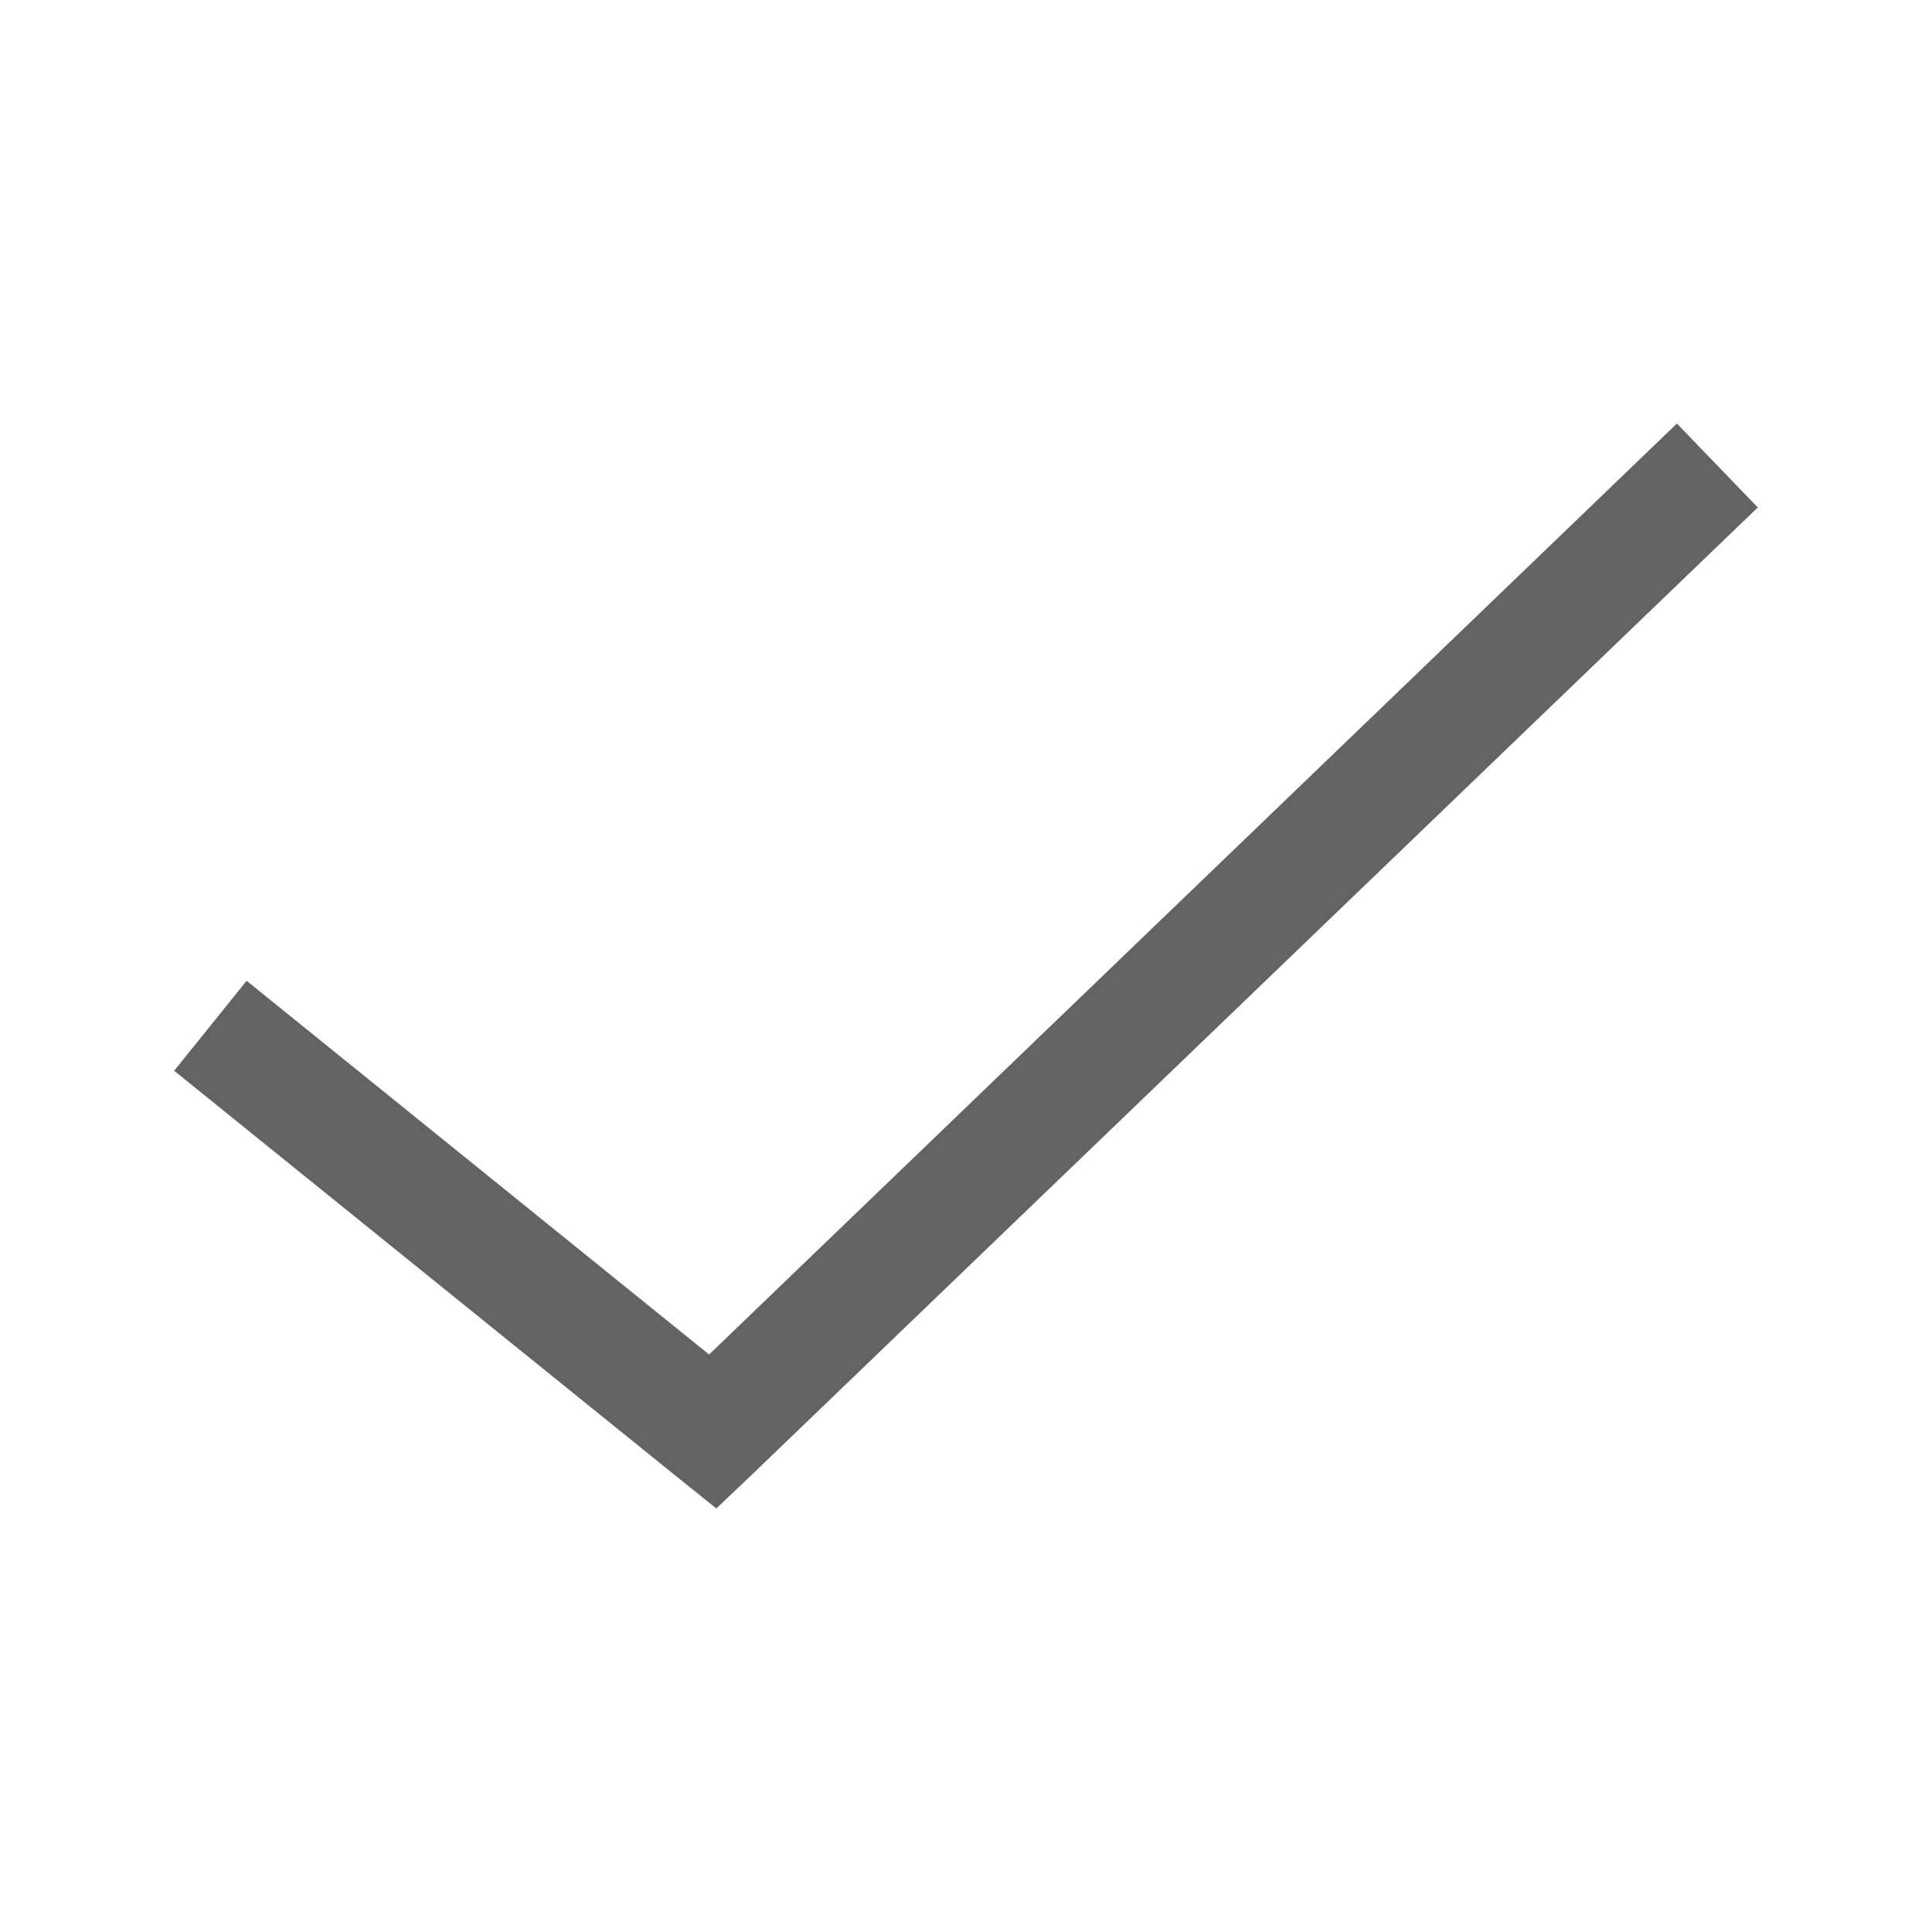 <svg xmlns:dc="http://purl.org/dc/elements/1.1/" xmlns:cc="http://creativecommons.org/ns#" xmlns:rdf="http://www.w3.org/1999/02/22-rdf-syntax-ns#" xmlns:svg="http://www.w3.org/2000/svg" xmlns="http://www.w3.org/2000/svg" xmlns:sodipodi="http://sodipodi.sourceforge.net/DTD/sodipodi-0.dtd" xmlns:inkscape="http://www.inkscape.org/namespaces/inkscape" version="1.1" x="0px" y="0px" viewBox="0 0 100 100" aria-hidden="true" width="100px" height="100px" style="fill:url(#CerosGradient_id1e9d453e7);"><defs><linearGradient class="cerosgradient" data-cerosgradient="true" id="CerosGradient_id1e9d453e7" gradientUnits="userSpaceOnUse" x1="50%" y1="100%" x2="50%" y2="0%"><stop offset="0%" stop-color="#636363"/><stop offset="100%" stop-color="#636363"/></linearGradient><linearGradient/></defs><g transform="translate(0,-952.362)"><path style="text-indent:0;text-transform:none;direction:ltr;block-progression:tb;baseline-shift:baseline;color:#000000;enable-background:accumulate;fill:url(#CerosGradient_id1e9d453e7);" d="m 86.797,974.284 -50.094,48.188 -23.938,-19.344 -3.75,4.656 26,21 2.062,1.656 1.906,-1.812 52,-50 -4.188,-4.344 z" fill="#000000" fill-opacity="1" stroke="none" marker="none" visibility="visible" display="inline" overflow="visible"/></g></svg>